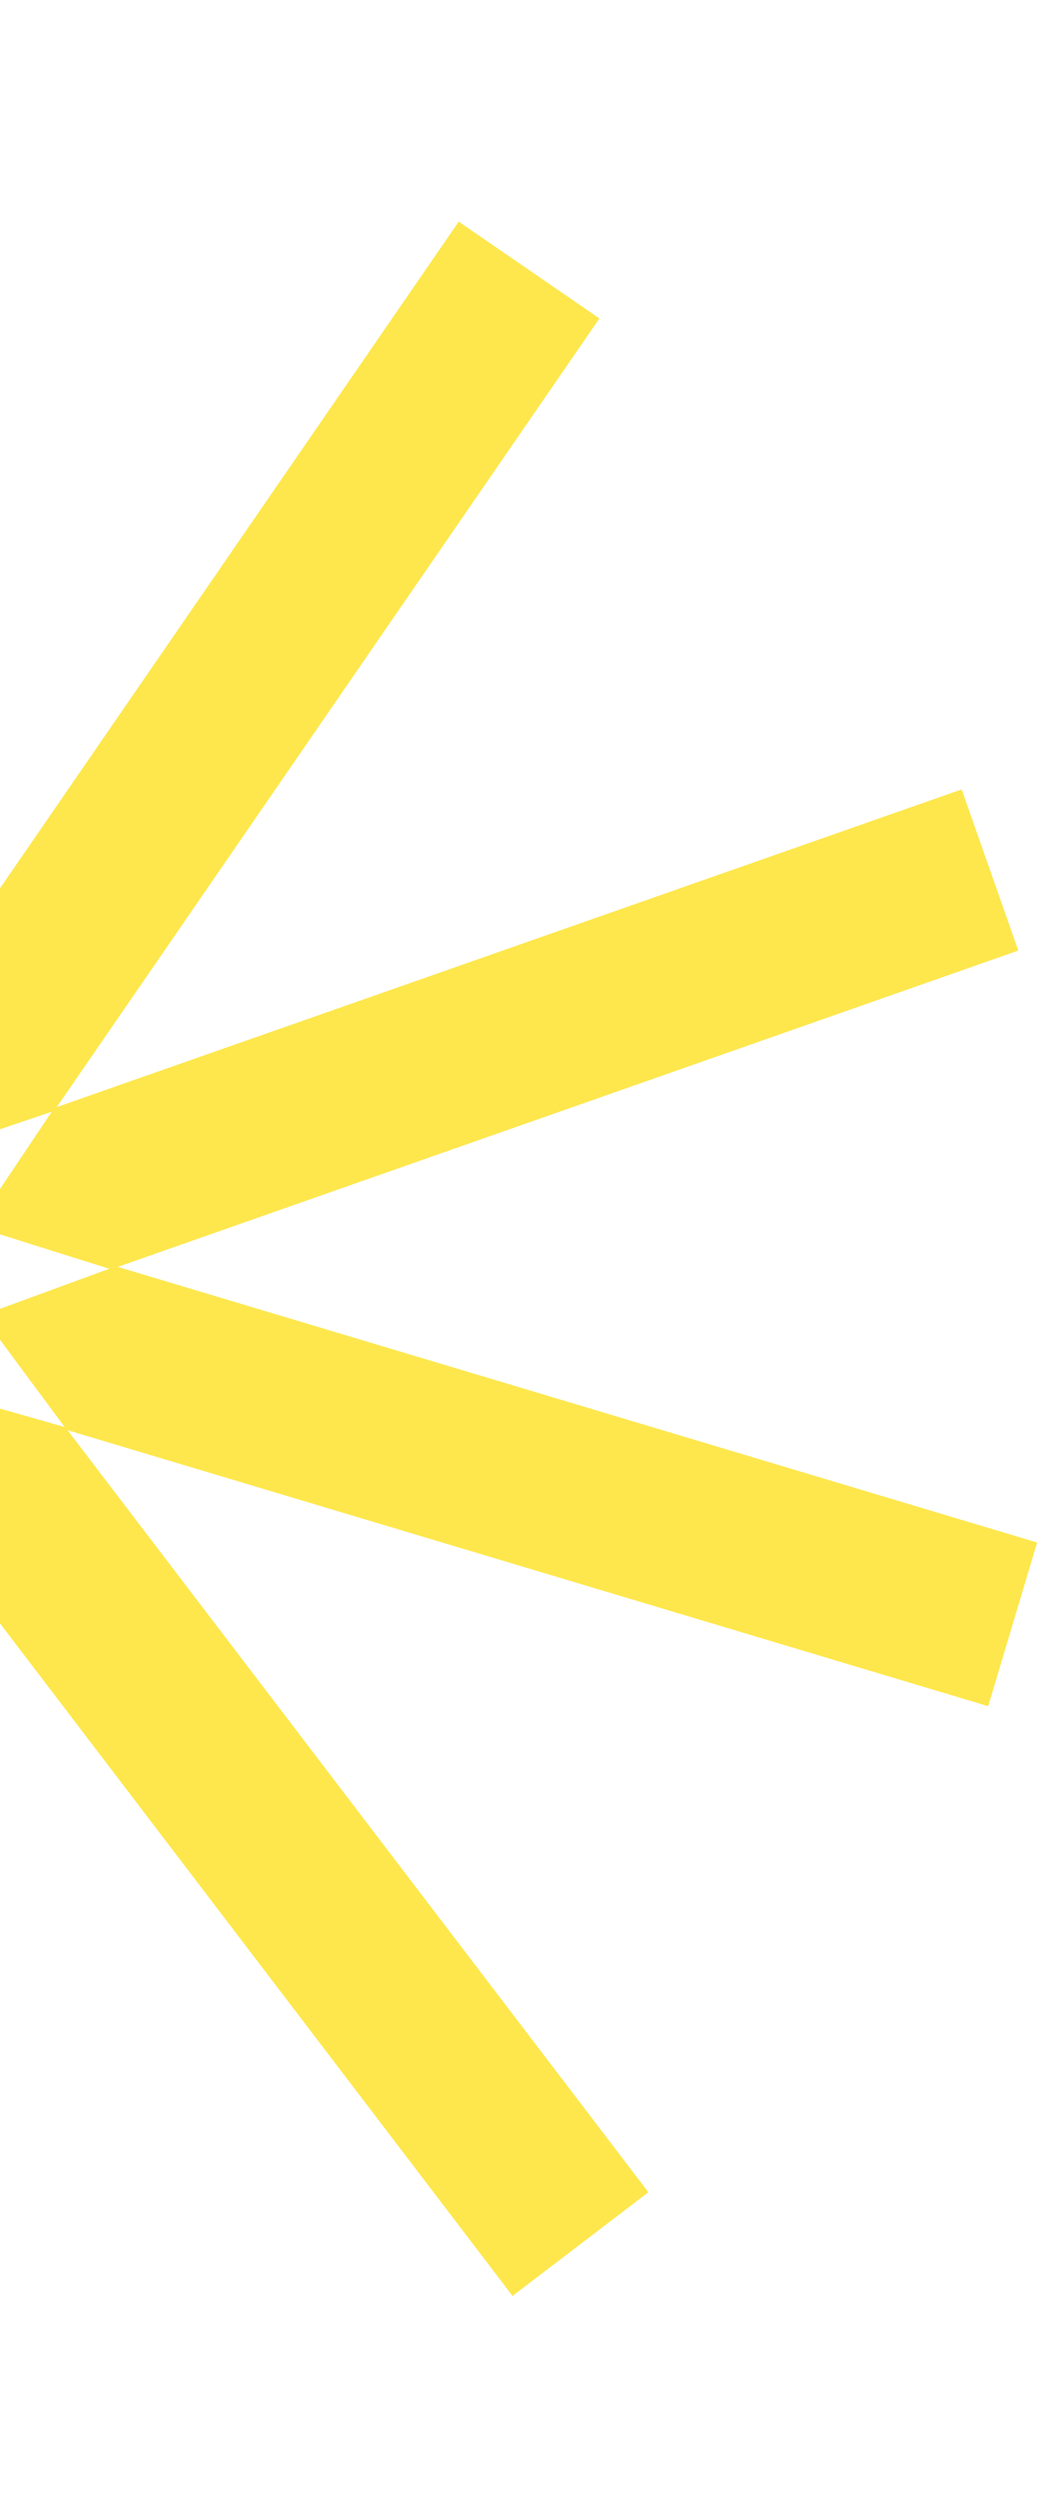 <?xml version="1.0" encoding="UTF-8"?>
<svg preserveAspectRatio="xMidYMid slice" xmlns="http://www.w3.org/2000/svg" width="1000px" height="2410px" viewBox="0 0 171 412" fill="none">
  <path d="M8.945 183.085L-13.322 190.611L-14.253 167.128L75.645 36.522L98.843 52.479L8.945 183.085Z" fill="#FDE74C"></path>
  <path d="M-11.615 252.269L-11.822 228.76L10.782 235.199L106.913 361.279L84.516 378.374L-11.615 252.269Z" fill="#FDE74C"></path>
  <path d="M11.04 235.663L-2.951 216.784L19.135 208.689L171 254.207L162.931 281.181L11.04 235.663Z" fill="#FDE74C"></path>
  <path d="M18.308 209.181L-4.115 202.121L8.971 182.594L158.56 130.094L167.896 156.654L18.308 209.181Z" fill="#FDE74C"></path>
</svg>
